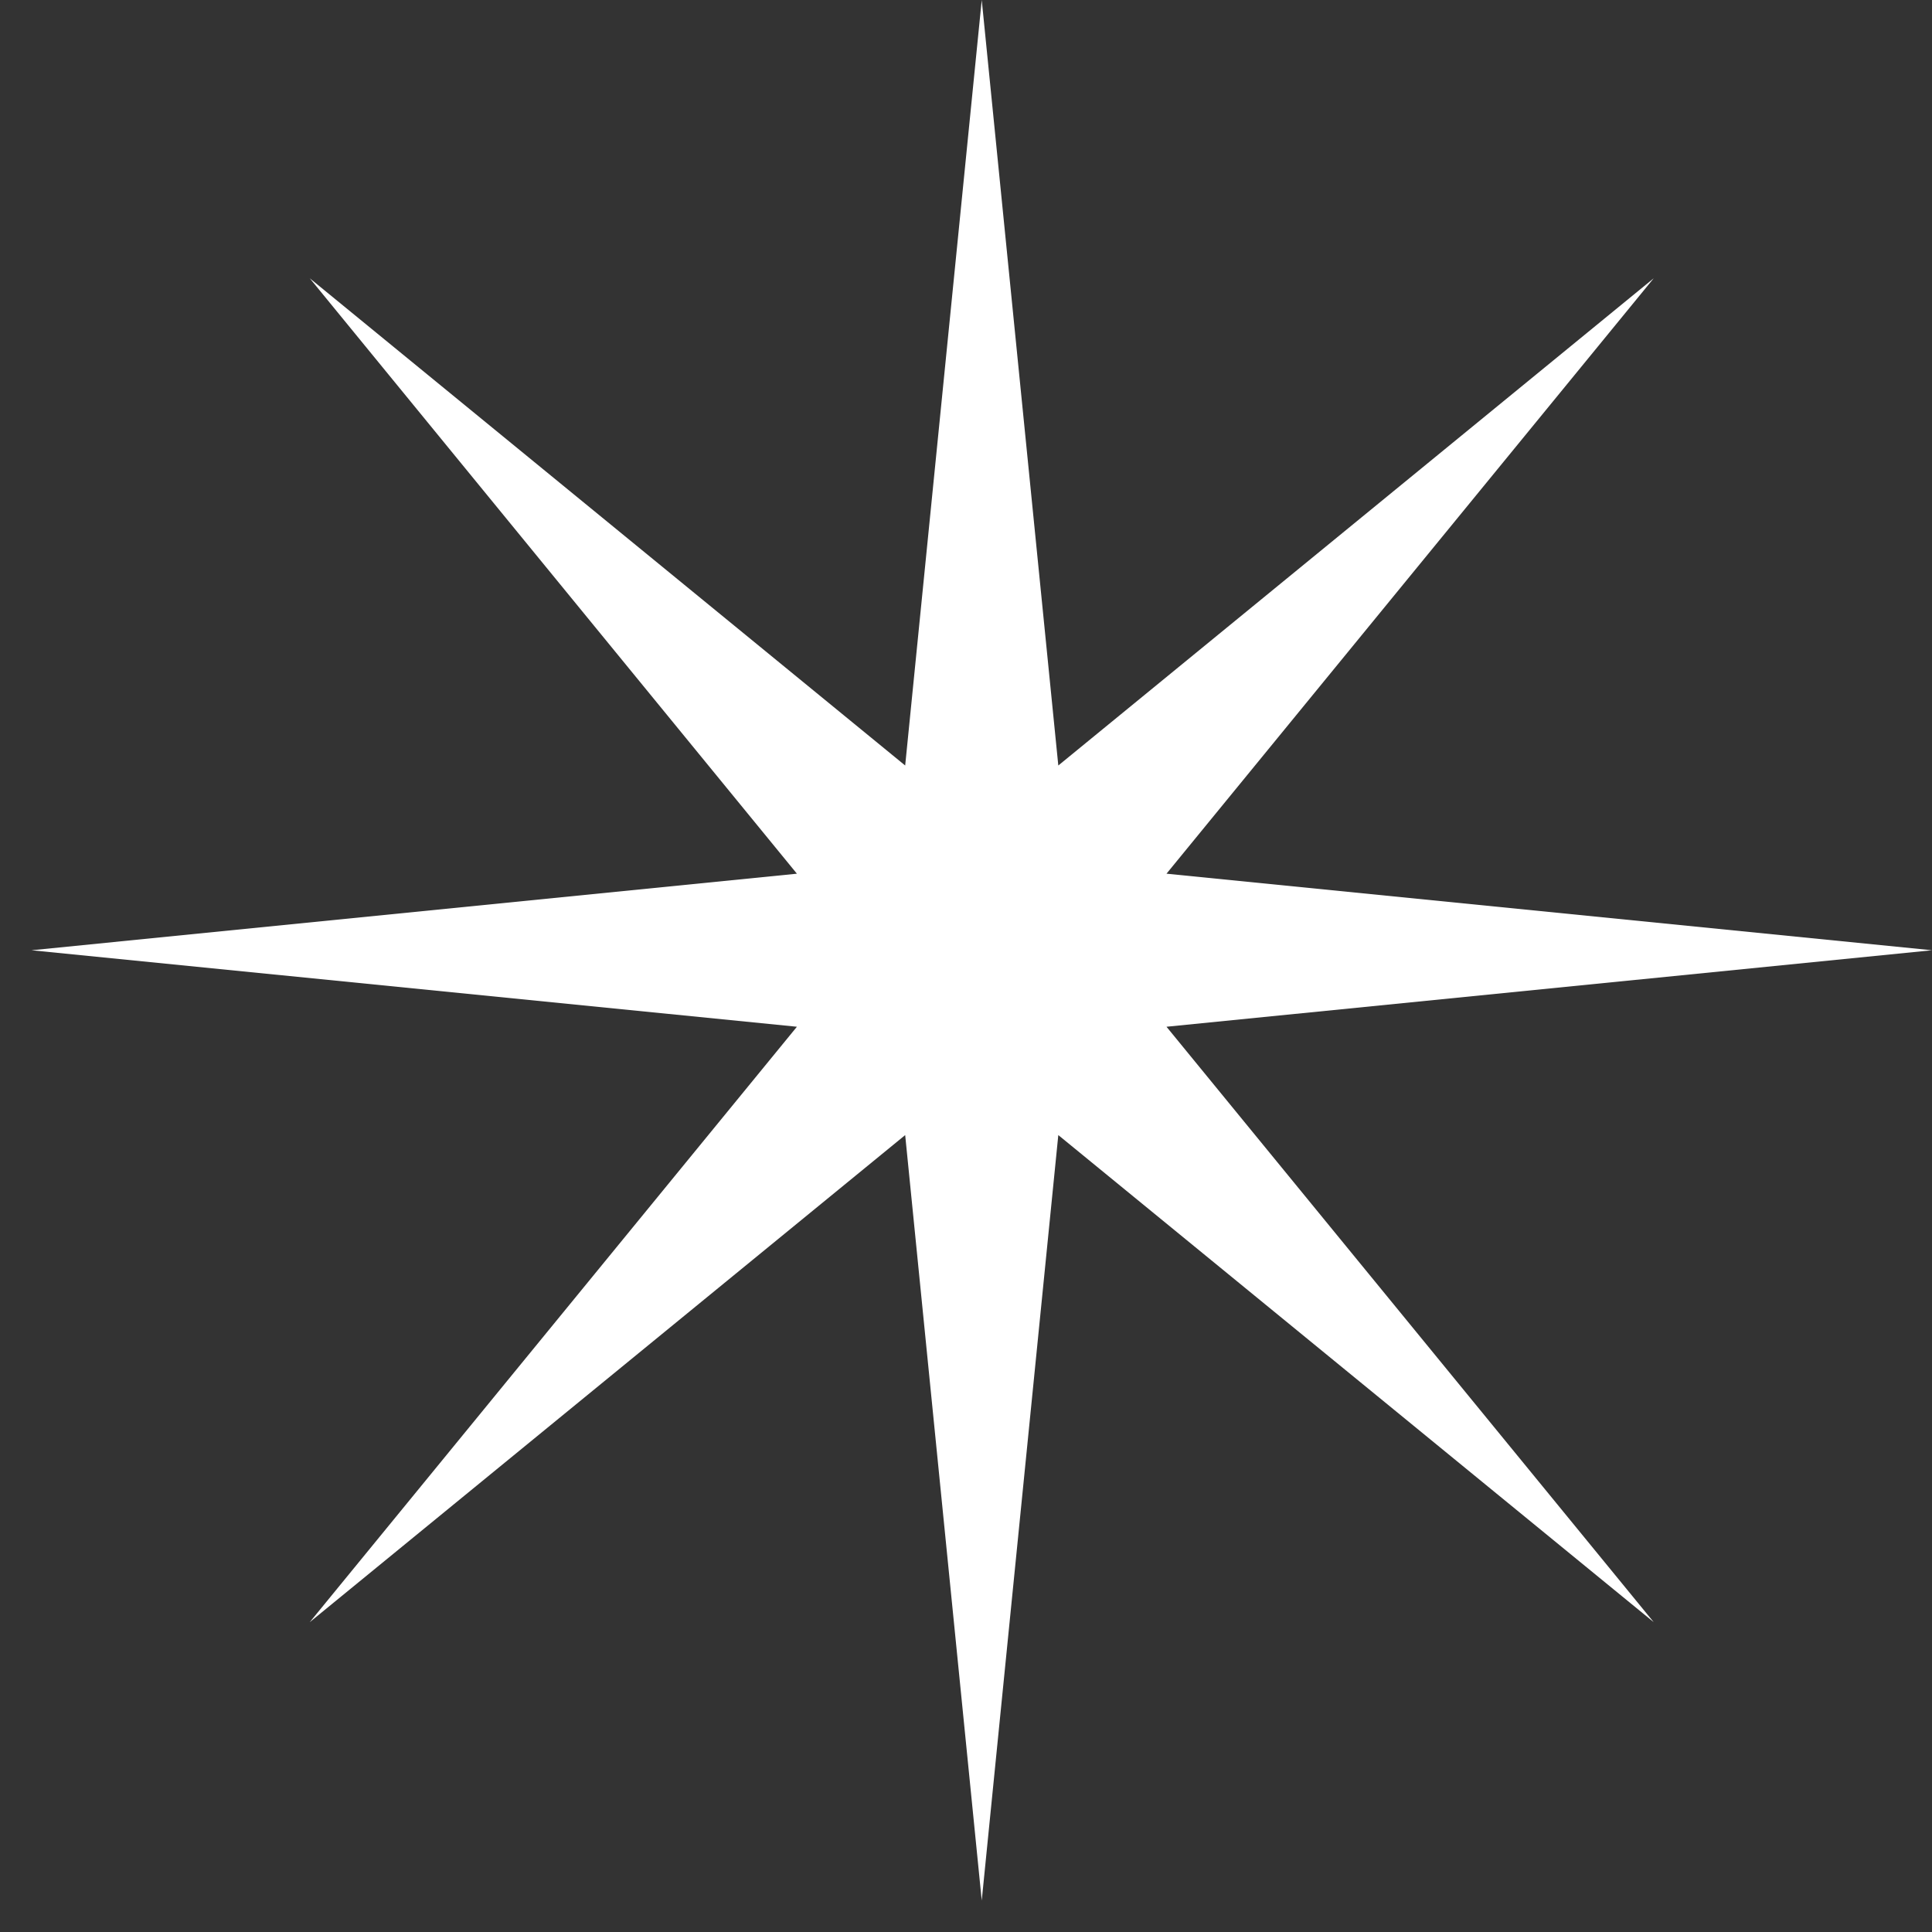 <svg width="27" height="27" viewBox="0 0 27 27" fill="none" xmlns="http://www.w3.org/2000/svg">
<rect x="0" y="0" width="27" height="27" fill="#333333" stroke="none"/>
<path d="M11.137 14.349L0.44 13.28L11.137 12.21L4.329 3.889L12.65 10.698L13.72 0L14.79 10.698L23.111 3.889L16.302 12.21L27 13.28L16.302 14.349L23.111 22.67L14.79 15.863L13.72 26.56L12.65 15.863L4.329 22.67L11.137 14.349Z" fill="white"/>
</svg>

